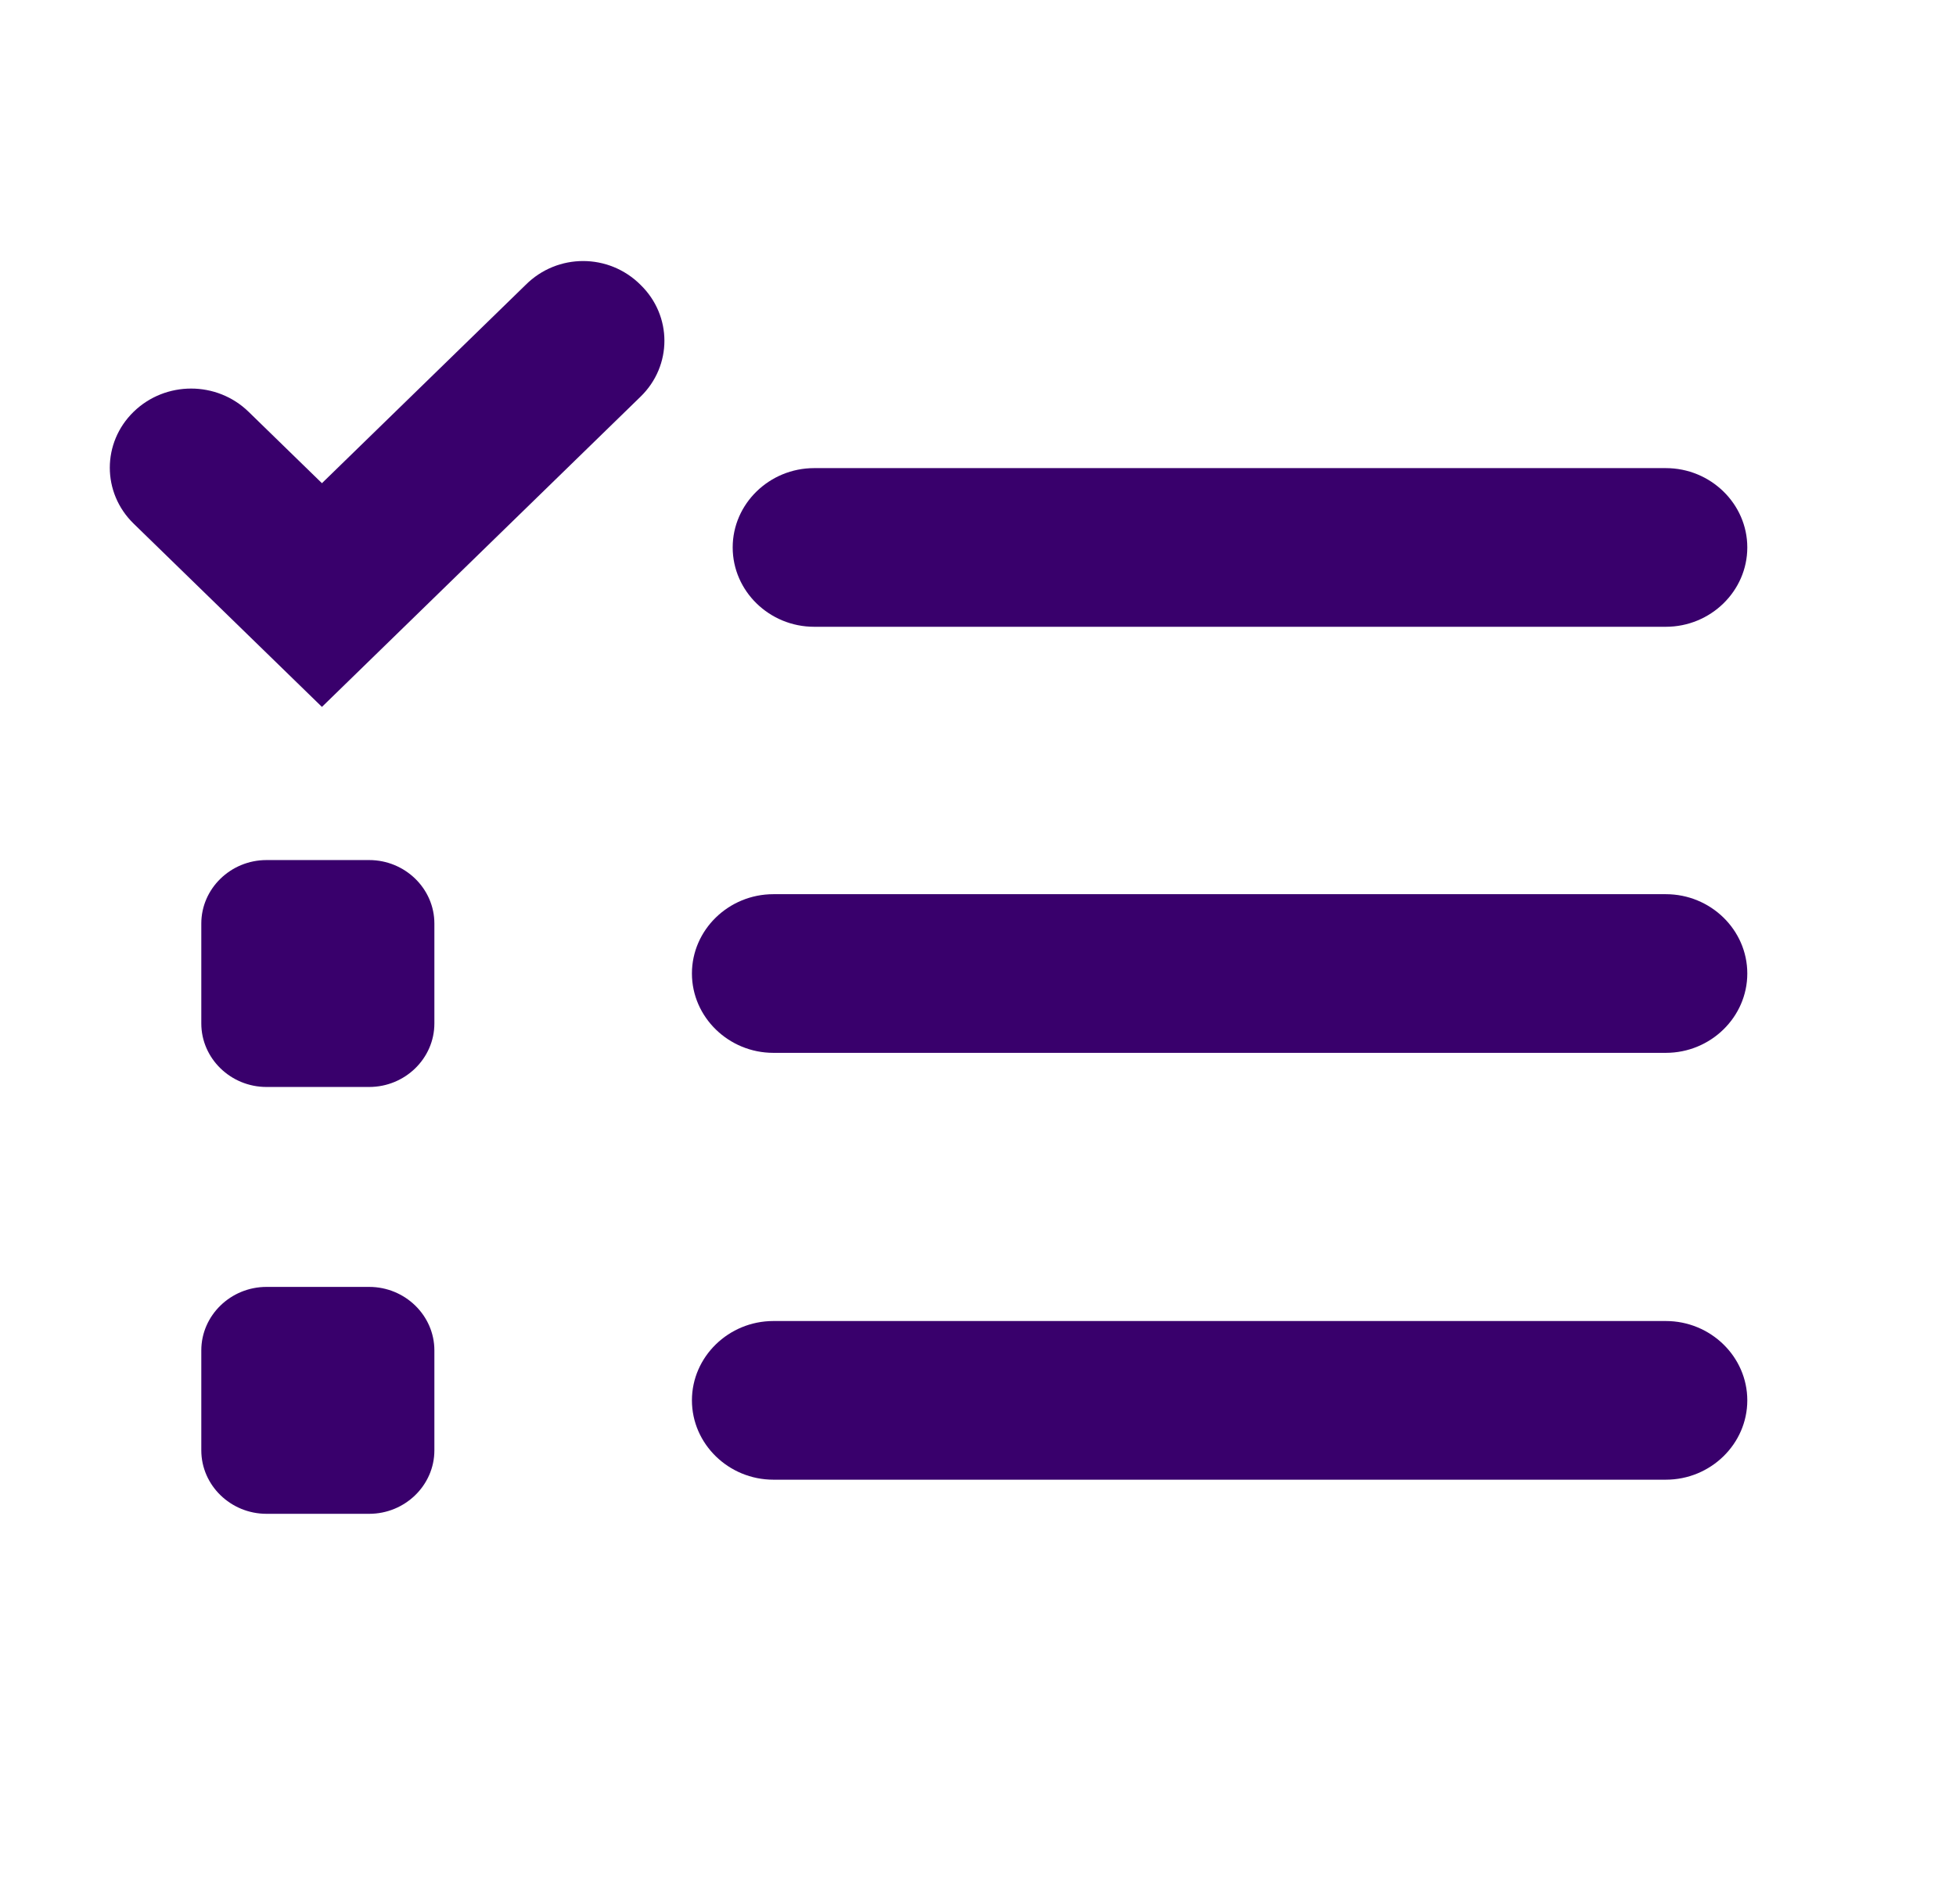 <svg width="38" height="37" xmlns="http://www.w3.org/2000/svg" xmlns:xlink="http://www.w3.org/1999/xlink" xml:space="preserve" overflow="hidden"><g transform="translate(-262 -409)"><path d="M6.984 16.712 5.041 16.712C4.363 16.712 3.808 17.267 3.808 17.945L3.808 19.887C3.808 20.566 4.363 21.121 5.041 21.121L6.984 21.121C7.662 21.121 8.217 20.566 8.217 19.887L8.217 17.945C8.217 17.267 7.662 16.712 6.984 16.712Z" fill="#39006C" transform="matrix(1.027 0 0 1 262 409)"/><path d="M6.984 25.006 5.041 25.006C4.363 25.006 3.808 25.561 3.808 26.239L3.808 28.182C3.808 28.86 4.363 29.415 5.041 29.415L6.984 29.415C7.662 29.415 8.217 28.86 8.217 28.182L8.217 26.239C8.217 25.561 7.662 25.006 6.984 25.006Z" fill="#39006C" transform="matrix(1.027 0 0 1 262 409)"/><path d="M15.401 12.179 31.512 12.179C32.36 12.179 33.053 11.485 33.053 10.637 33.053 9.79 32.36 9.096 31.512 9.096L15.401 9.096C14.553 9.096 13.86 9.79 13.86 10.637 13.86 11.485 14.553 12.179 15.401 12.179Z" fill="#39006C" transform="matrix(1.027 0 0 1 262 409)"/><path d="M31.512 17.375 14.63 17.375C13.783 17.375 13.089 18.068 13.089 18.916 13.089 19.764 13.783 20.458 14.63 20.458L31.512 20.458C32.36 20.458 33.053 19.764 33.053 18.916 33.053 18.068 32.36 17.375 31.512 17.375Z" fill="#39006C" transform="matrix(1.027 0 0 1 262 409)"/><path d="M31.512 25.669 14.63 25.669C13.783 25.669 13.089 26.363 13.089 27.21 13.089 28.058 13.783 28.752 14.63 28.752L31.512 28.752C32.36 28.752 33.053 28.058 33.053 27.21 33.053 26.363 32.36 25.669 31.512 25.669Z" fill="#39006C" transform="matrix(1.027 0 0 1 262 409)"/><path d="M9.944 5.535 6.09 9.389 4.702 8.001C4.101 7.4 3.13 7.4 2.528 8.001 1.927 8.602 1.927 9.574 2.528 10.175L6.09 13.736 12.117 7.708C12.719 7.107 12.719 6.136 12.117 5.535 11.516 4.918 10.545 4.918 9.944 5.535Z" fill="#39006C" transform="matrix(1.027 0 0 1 262 409)"/></g></svg>